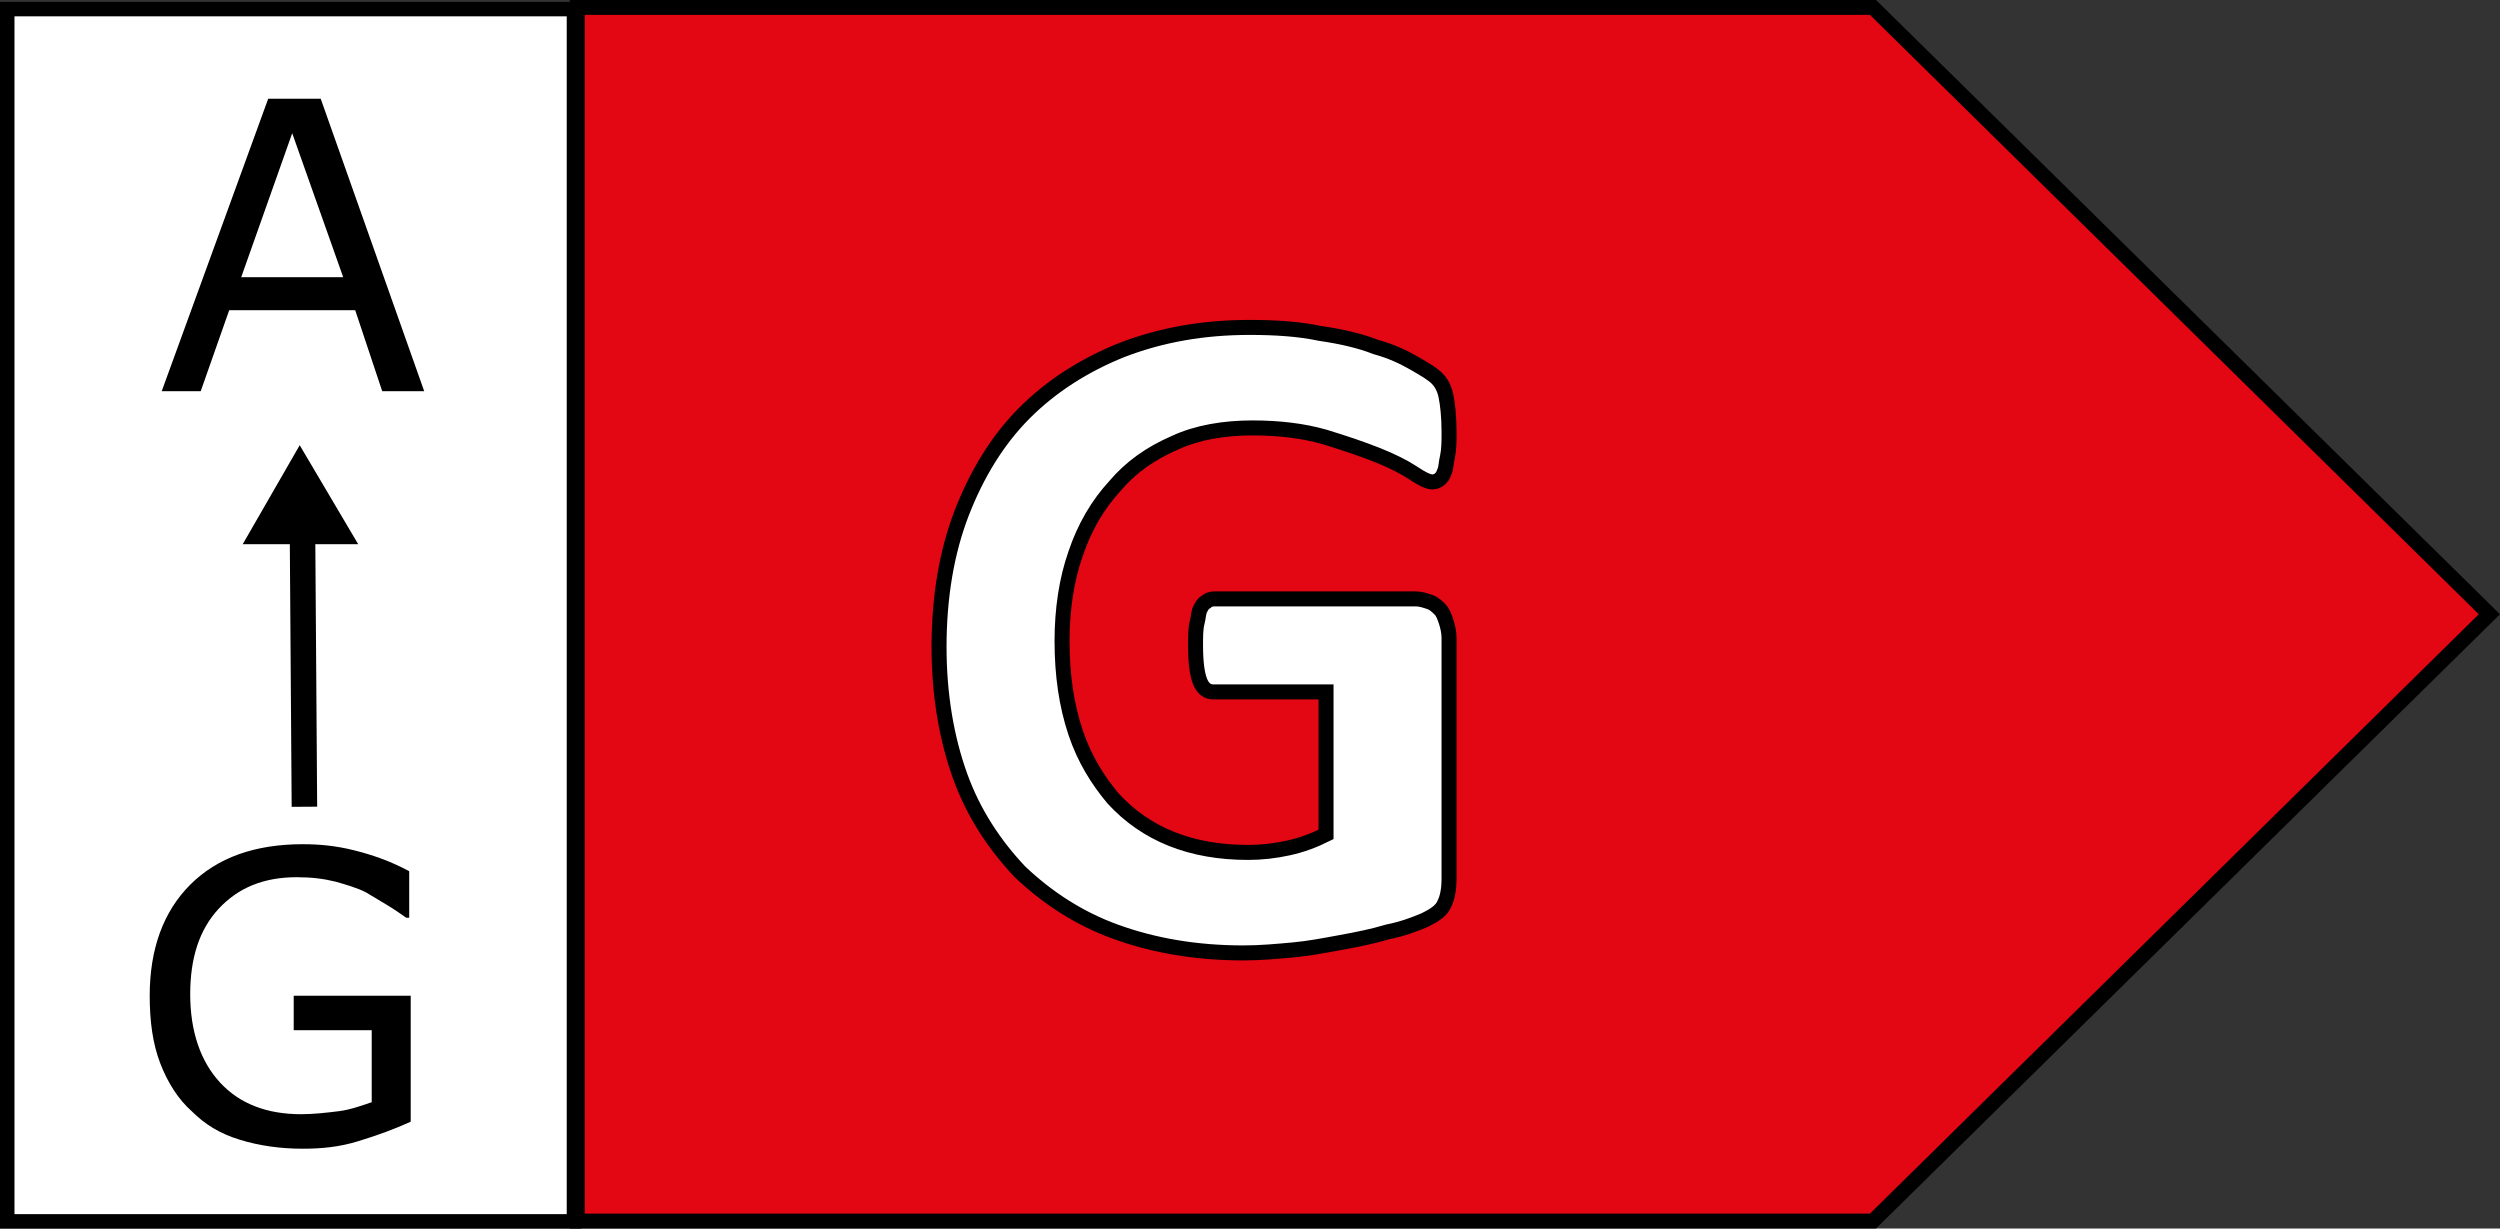<?xml version="1.0" encoding="UTF-8" standalone="no"?>
<!-- Created with Inkscape (http://www.inkscape.org/) -->

<svg
   version="1.1"
   id="Ebene_1"
   x="0px"
   y="0px"
   viewBox="0 0 60 29.485"
   xml:space="preserve"
   sodipodi:docname="G_arrow_60.svg"
   inkscape:version="1.1.1 (3bf5ae0, 2021-09-20)"
   width="60"
   height="29.485"
   Creator="Gator"
   xmlns:inkscape="http://www.inkscape.org/namespaces/inkscape"
   xmlns:sodipodi="http://sodipodi.sourceforge.net/DTD/sodipodi-0.dtd"
   xmlns:xlink="http://www.w3.org/1999/xlink"
   xmlns="http://www.w3.org/2000/svg"
   xmlns:svg="http://www.w3.org/2000/svg"><rect x="0" y="0" width="60" height="29.485" fill="#333333" stroke="none"/><defs
   id="defs526"><linearGradient
     id="linearGradient848"
     inkscape:swatch="solid"><stop
       style="stop-color:#000000;stop-opacity:1;"
       offset="0"
       id="stop846" /></linearGradient><linearGradient
     inkscape:collect="always"
     xlink:href="#linearGradient848"
     id="linearGradient871"
     gradientUnits="userSpaceOnUse"
     x1="69.7"
     y1="46.55"
     x2="103.7"
     y2="46.55" /><linearGradient
     inkscape:collect="always"
     xlink:href="#linearGradient848"
     id="linearGradient873"
     gradientUnits="userSpaceOnUse"
     x1="69.7"
     y1="46.55"
     x2="103.7"
     y2="46.55" /></defs><sodipodi:namedview
   id="namedview524"
   pagecolor="#ffffff"
   bordercolor="#666666"
   borderopacity="1.0"
   inkscape:pageshadow="2"
   inkscape:pageopacity="0.0"
   inkscape:pagecheckerboard="0"
   showgrid="false"
   inkscape:zoom="13.819369"
   inkscape:cx="51.992244"
   inkscape:cy="19.863425"
   inkscape:window-width="1920"
   inkscape:window-height="1025"
   inkscape:window-x="0"
   inkscape:window-y="27"
   inkscape:window-maximized="1"
   inkscape:current-layer="Ebene_1" />
<style
   type="text/css"
   id="style499">
	.st0{fill:#FFFFFF;stroke:#000000;stroke-miterlimit:10;}
	.st1{fill:#E30613;}
	.st2{fill:#FFFFFF;}
</style>






<g
   id="g851"><g
     id="g908"><rect
       x="0.174"
       y="0.219"
       class="st0"
       width="13.601"
       height="29.093"
       id="rect501"
       style="stroke-width:0.347" /><g
       id="g505"
       transform="matrix(0.36,0,0,0.36,-2.347,-1.915)">
	<path
   d="M 34.8,31.4 H 32 L 30.2,26 h -8.4 l -1.9,5.4 h -2.6 l 7.1,-19.5 h 3.5 z M 29.4,23.8 26,14.2 22.6,23.8 Z"
   id="path503" />
</g><g
       id="g509"
       transform="matrix(0.36,0,0,0.36,-2.347,-1.915)">
	<path
   d="m 33.9,80.1 c -1.1,0.5 -2.2,0.9 -3.5,1.3 -1.3,0.4 -2.5,0.5 -3.7,0.5 -1.5,0 -2.9,-0.2 -4.2,-0.6 -1.3,-0.4 -2.3,-1 -3.2,-1.9 -0.9,-0.8 -1.6,-1.9 -2.1,-3.2 -0.5,-1.3 -0.7,-2.8 -0.7,-4.5 0,-3.1 0.9,-5.6 2.7,-7.4 1.8,-1.8 4.3,-2.7 7.5,-2.7 1.1,0 2.2,0.1 3.4,0.4 1.2,0.3 2.4,0.7 3.7,1.4 v 3.1 h -0.2 c -0.3,-0.2 -0.7,-0.5 -1.2,-0.8 -0.5,-0.3 -1,-0.6 -1.5,-0.9 -0.6,-0.3 -1.3,-0.5 -2,-0.7 -0.8,-0.2 -1.6,-0.3 -2.6,-0.3 -2.2,0 -3.9,0.7 -5.2,2.1 -1.3,1.4 -1.9,3.3 -1.9,5.7 0,2.5 0.7,4.5 2,5.9 1.3,1.4 3.1,2.1 5.4,2.1 0.8,0 1.7,-0.1 2.5,-0.2 0.8,-0.1 1.6,-0.4 2.2,-0.6 V 74 h -5.2 v -2.3 h 7.8 z"
   id="path507" />
</g><g
       id="g515"
       transform="matrix(0.36,0,0,0.36,-2.347,-1.915)">
	<rect
   x="25.9"
   y="40.4"
   transform="matrix(1,-0.007,0.007,1,-0.35,0.19)"
   width="1.7"
   height="18.7"
   id="rect511" />
	<polygon
   points="26.5,35 22.7,41.6 30.4,41.6 "
   id="polygon513" />
</g><polygon
       class="st1"
       points="45.5,4.3 45.5,86.6 131.2,86.6 173,45.5 131.2,4.3 "
       id="polygon517"
       transform="matrix(0.36,0,0,0.355,-2.484,-1.395)" /><g
       id="g521"
       transform="matrix(0.36,0,0,0.36,-2.555,-1.394)"
       style="stroke:url(#linearGradient873)">
	<path
   class="st2"
   d="m 103.7,32.7 c 0,0.6 0,1.1 -0.1,1.6 -0.1,0.4 -0.1,0.8 -0.2,1 -0.1,0.3 -0.2,0.4 -0.3,0.5 -0.1,0.1 -0.3,0.2 -0.5,0.2 -0.3,0 -0.7,-0.2 -1.3,-0.6 -0.6,-0.4 -1.4,-0.8 -2.4,-1.2 -1,-0.4 -2.2,-0.8 -3.5,-1.2 -1.4,-0.4 -3,-0.6 -4.8,-0.6 -1.9,0 -3.7,0.3 -5.2,1 -1.6,0.7 -2.9,1.6 -4,2.9 -1.1,1.2 -2,2.7 -2.6,4.5 -0.6,1.7 -0.9,3.7 -0.9,5.8 0,2.3 0.3,4.3 0.9,6.1 0.6,1.8 1.5,3.2 2.5,4.4 1.1,1.2 2.4,2.1 3.9,2.7 1.5,0.6 3.2,0.9 5.1,0.9 0.9,0 1.8,-0.1 2.7,-0.3 0.9,-0.2 1.7,-0.5 2.5,-0.9 V 50 H 88 c -0.4,0 -0.7,-0.2 -0.9,-0.7 -0.2,-0.5 -0.3,-1.3 -0.3,-2.4 0,-0.6 0,-1.1 0.1,-1.5 0.1,-0.4 0.1,-0.7 0.2,-0.9 0.1,-0.2 0.2,-0.4 0.4,-0.5 0.1,-0.1 0.3,-0.2 0.5,-0.2 h 13.5 c 0.3,0 0.6,0.1 0.9,0.2 0.3,0.1 0.5,0.3 0.7,0.5 0.2,0.2 0.3,0.5 0.4,0.8 0.1,0.3 0.2,0.7 0.2,1.1 v 16.1 c 0,0.6 -0.1,1.2 -0.3,1.6 -0.2,0.5 -0.7,0.8 -1.3,1.1 -0.7,0.3 -1.5,0.6 -2.5,0.8 -1,0.3 -2,0.5 -3.1,0.7 -1.1,0.2 -2.1,0.4 -3.2,0.5 -1.1,0.1 -2.2,0.2 -3.3,0.2 -3.2,0 -6,-0.5 -8.5,-1.4 -2.5,-0.9 -4.6,-2.3 -6.4,-4 -1.7,-1.8 -3.1,-3.9 -4,-6.4 -0.9,-2.5 -1.4,-5.4 -1.4,-8.6 0,-3.3 0.5,-6.3 1.5,-8.9 1,-2.6 2.4,-4.9 4.2,-6.7 1.8,-1.8 4,-3.2 6.5,-4.2 2.6,-1 5.4,-1.5 8.5,-1.5 1.7,0 3.3,0.1 4.7,0.4 1.4,0.2 2.7,0.5 3.7,0.9 1.1,0.3 1.9,0.7 2.6,1.1 0.7,0.4 1.2,0.7 1.5,1 0.3,0.3 0.5,0.7 0.6,1.2 0.1,0.5 0.2,1.3 0.2,2.4 z"
   id="path519"
   style="stroke:url(#linearGradient871)" />
</g><path
       style="fill:none;stroke:#000000;stroke-width:0.357px;stroke-linecap:butt;stroke-linejoin:miter;stroke-opacity:1"
       d="M 13.855,0.179 H 44.952 L 59.745,14.742 44.952,29.305 H 13.855 Z"
       id="path212" /></g></g></svg>

